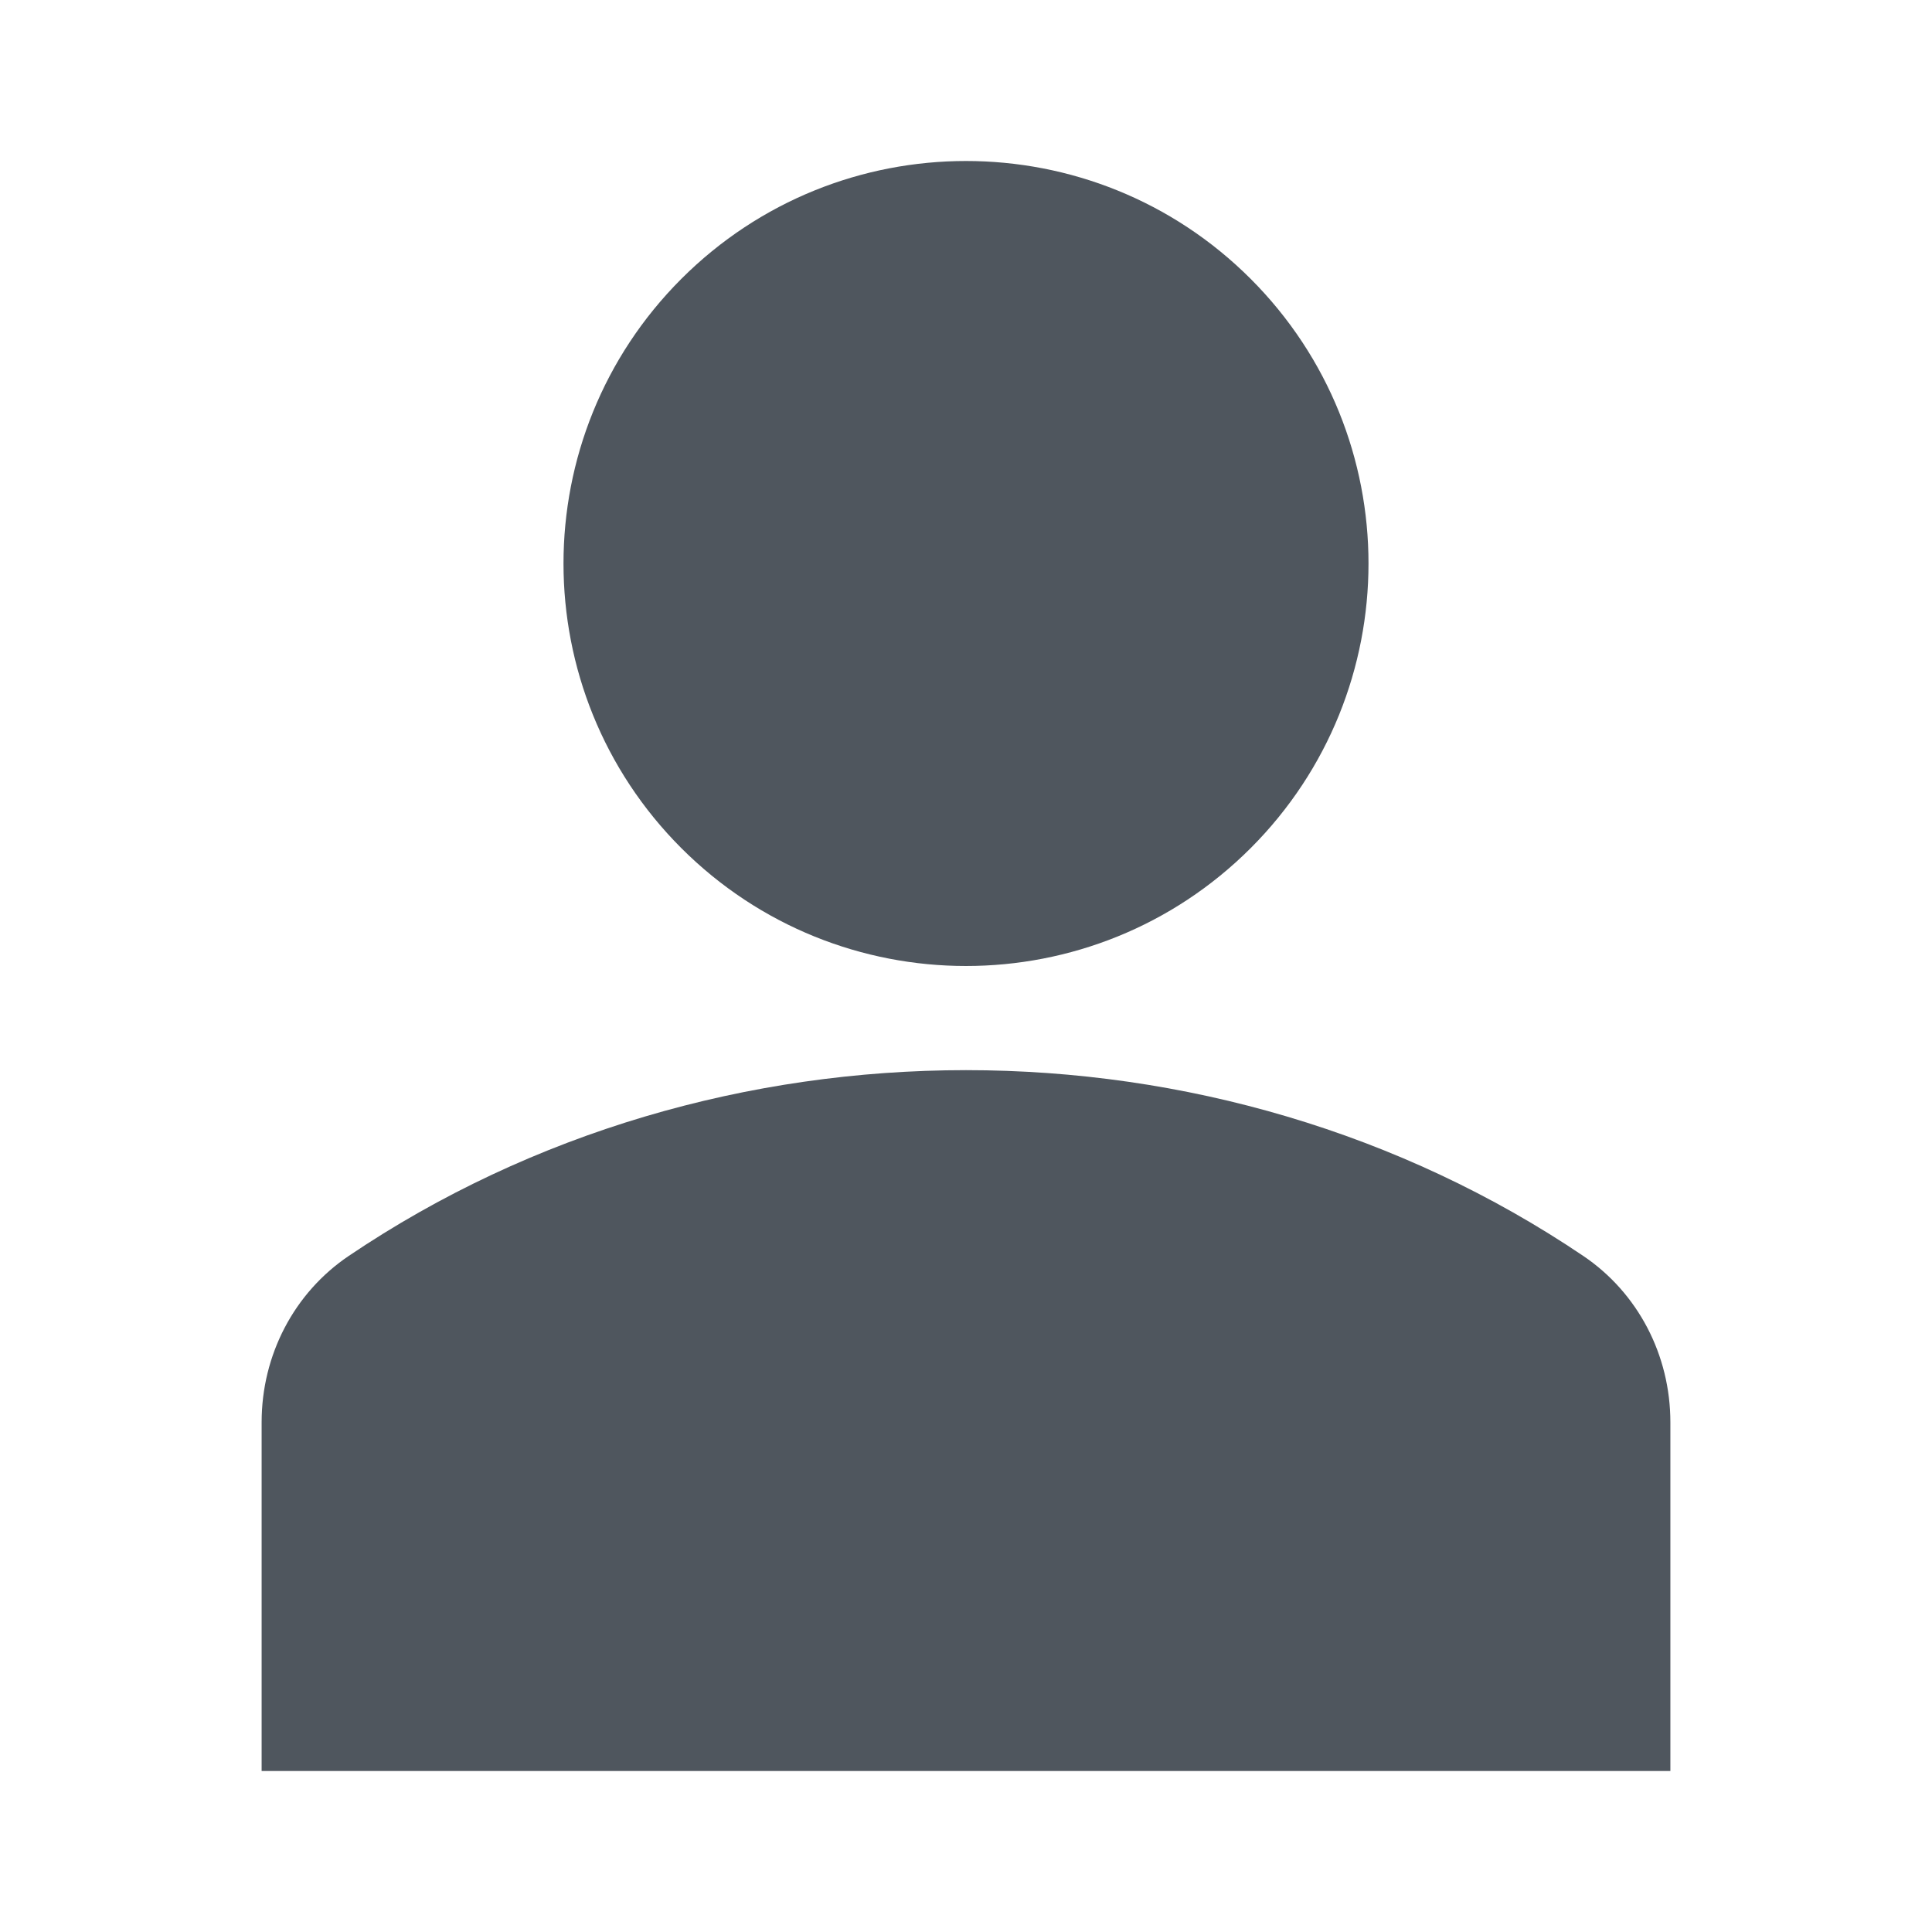 <svg width="24" height="24" viewBox="0 0 24 24" fill="none" xmlns="http://www.w3.org/2000/svg">
<g clip-path="url(#clip0_1403_22959)">
<path d="M15.536 3.464C17.488 5.417 17.488 8.583 15.536 10.536C13.583 12.488 10.417 12.488 8.464 10.536C6.512 8.583 6.512 5.417 8.464 3.464C10.417 1.512 13.583 1.512 15.536 3.464Z" fill="#4F565E"/>
<path d="M19.67 15.603C15.112 12.524 8.888 12.524 4.33 15.603C3.654 16.06 3.25 16.831 3.25 17.668V22H20.75V17.668C20.75 16.831 20.346 16.06 19.67 15.603Z" fill="#4F565E"/>
</g>
<defs>
<clipPath id="clip0_1403_22959">
<rect width="20" height="20" fill="white" transform="translate(2 2)"/>
</clipPath>
</defs>
</svg>
